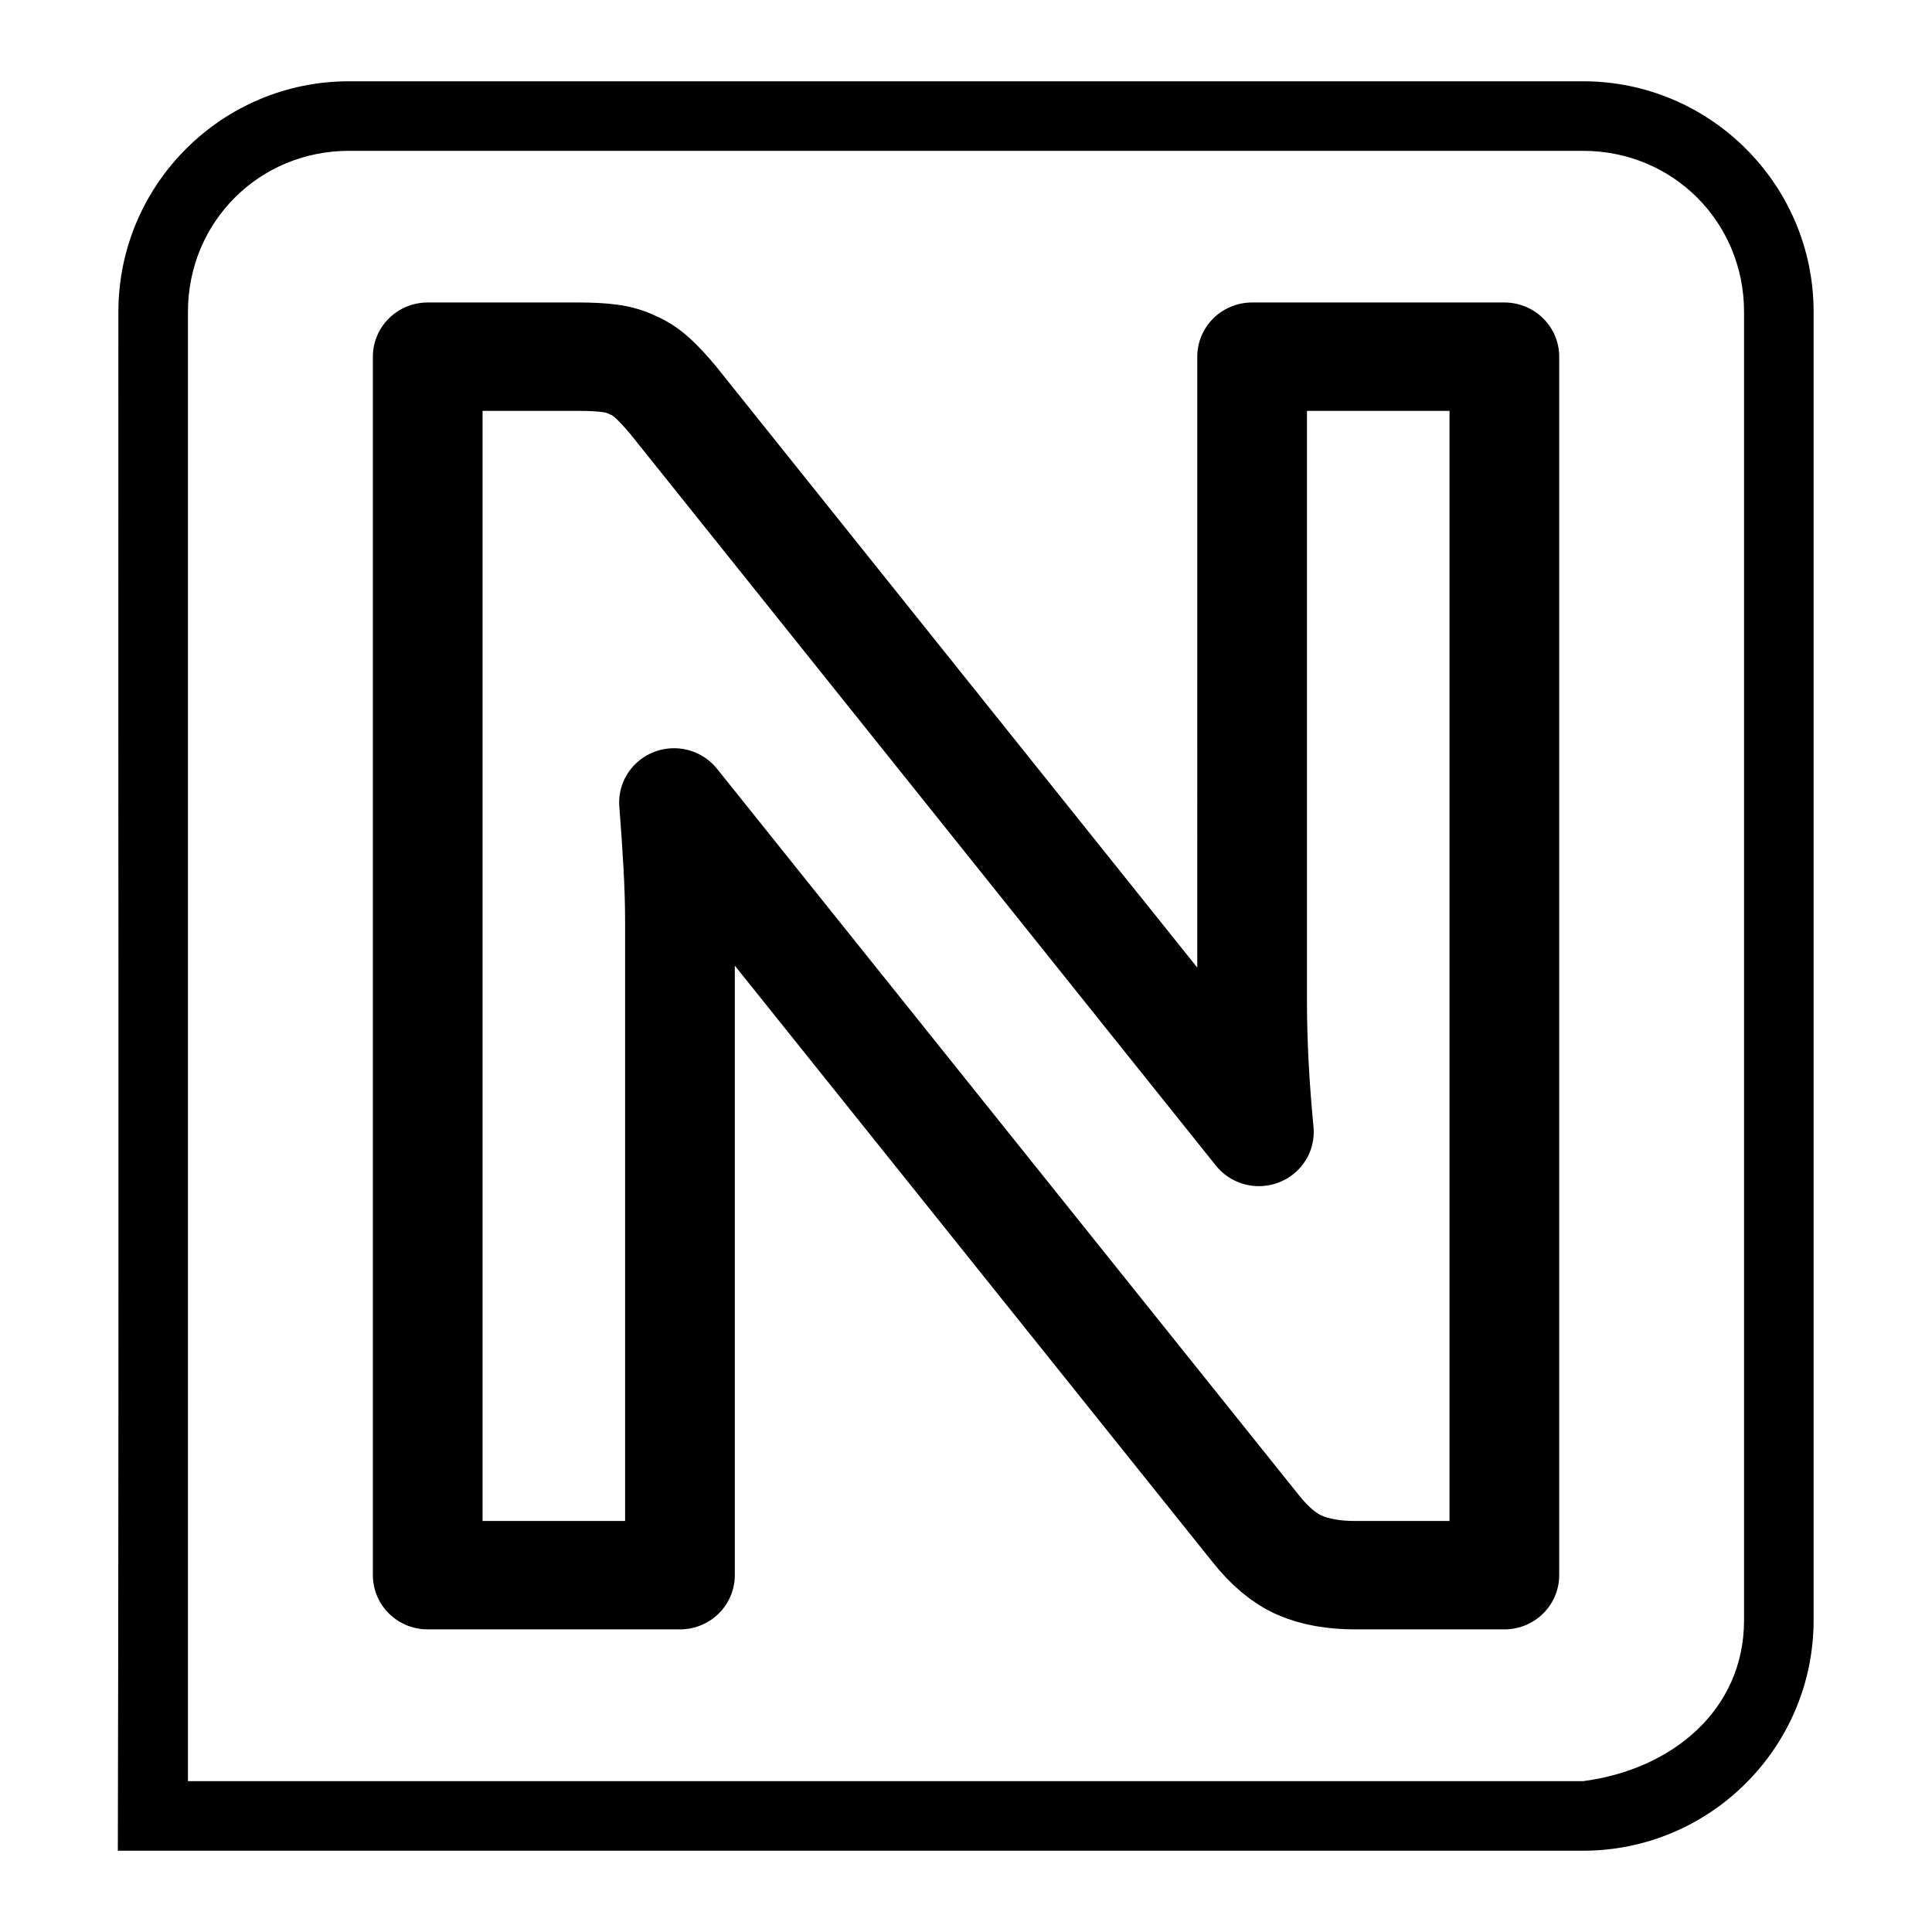 <?xml version="1.0" encoding="UTF-8" standalone="no"?>
<!-- Created with Inkscape (http://www.inkscape.org/) -->

<svg
   width="512"
   height="512"
   viewBox="0 0 512 512"
   version="1.1"
   id="svg1"
   inkscape:export-filename="Naujiena N zenkliukas_juodas.png"
   inkscape:export-xdpi="96"
   inkscape:export-ydpi="96"
   sodipodi:docname="Naujiena N zenkliukas juodas.svg"
   inkscape:version="1.3.2 (091e20e, 2023-11-25, custom)"
   xmlns:inkscape="http://www.inkscape.org/namespaces/inkscape"
   xmlns:sodipodi="http://sodipodi.sourceforge.net/DTD/sodipodi-0.dtd"
   xmlns="http://www.w3.org/2000/svg"
   xmlns:svg="http://www.w3.org/2000/svg">
  <sodipodi:namedview
     id="namedview1"
     pagecolor="#ffffff"
     bordercolor="#000000"
     borderopacity="0.25"
     inkscape:showpageshadow="2"
     inkscape:pageopacity="0.0"
     inkscape:pagecheckerboard="0"
     inkscape:deskcolor="#d1d1d1"
     inkscape:document-units="px"
     showguides="true"
     inkscape:zoom="1.4142136"
     inkscape:cx="-118.44039"
     inkscape:cy="369.46329"
     inkscape:window-width="3200"
     inkscape:window-height="1721"
     inkscape:window-x="-9"
     inkscape:window-y="-9"
     inkscape:window-maximized="1"
     inkscape:current-layer="layer1">
    <sodipodi:guide
       position="49.809,82.637"
       orientation="1,0"
       id="guide2"
       inkscape:locked="false" />
    <sodipodi:guide
       position="92.471,39.973"
       orientation="0,-1"
       id="guide3"
       inkscape:locked="false" />
  </sodipodi:namedview>
  <defs
     id="defs1" />
  <g
     inkscape:label="Layer 1"
     inkscape:groupmode="layer"
     id="layer1">
    <path
       style="color:#000000;fill:#000000;stroke-linecap:round;stroke-linejoin:round;stroke-miterlimit:1.2;-inkscape-stroke:none;paint-order:stroke fill markers;fill-opacity:1"
       d="M 92.471,21.541 C 58.783,21.541 31.375,48.949 31.375,82.637 31.298,218.576 31.559,354.516 31.225,490.455 l 388.304,0.004 c 33.688,0 61.096,-27.408 61.096,-61.096 V 82.637 c 0,-33.688 -27.408,-61.096 -61.096,-61.096 z m 0,18.432 H 419.529 c 23.795,0 42.662,18.869 42.662,42.664 V 429.363 c 0,23.795 -19.067,39.586 -42.662,42.664 H 49.809 V 82.637 c 0,-23.795 18.867,-42.664 42.662,-42.664 z"
       id="rect1"
       sodipodi:nodetypes="sscsssssssssccss" />
    <path
       d="m 152.362,95.093 q 4.905,0 8.25,0.446 3.345,0.446 6.02,1.784 2.676,1.115 5.128,3.345 2.453,2.23 5.574,6.02 l 154.296,195.099 q -0.892,-9.365 -1.338,-18.061 -0.446,-8.919 -0.446,-16.723 V 95.093 h 66.445 V 419.961 h -39.243 q -8.696,0 -14.716,-2.676 -6.02,-2.676 -11.594,-9.811 L 177.558,213.936 q 0.669,8.473 1.115,16.723 0.446,8.027 0.446,15.162 V 419.961 H 112.673 V 95.093 h 39.689 z"
       id="text2"
       style="font-weight:900;font-size:445.941px;line-height:1;font-family:Lato;-inkscape-font-specification:'Lato, Heavy';letter-spacing:0px;fill:none;stroke:#000000;stroke-width:28.9;stroke-linecap:square;stroke-linejoin:round;stroke-miterlimit:0;paint-order:markers stroke fill"
       transform="scale(1.006,0.994)"
       aria-label="N" />
    <rect
       style="display:none;fill:none;stroke:#092c4c;stroke-width:18.433;stroke-linecap:round;stroke-linejoin:round;stroke-miterlimit:1.2;stroke-dasharray:none;stroke-opacity:1;paint-order:stroke fill markers"
       id="rect2"
       width="430.816"
       height="450.486"
       x="40.592"
       y="30.757"
       ry="51.879"
       rx="51.879" />
  </g>
</svg>
